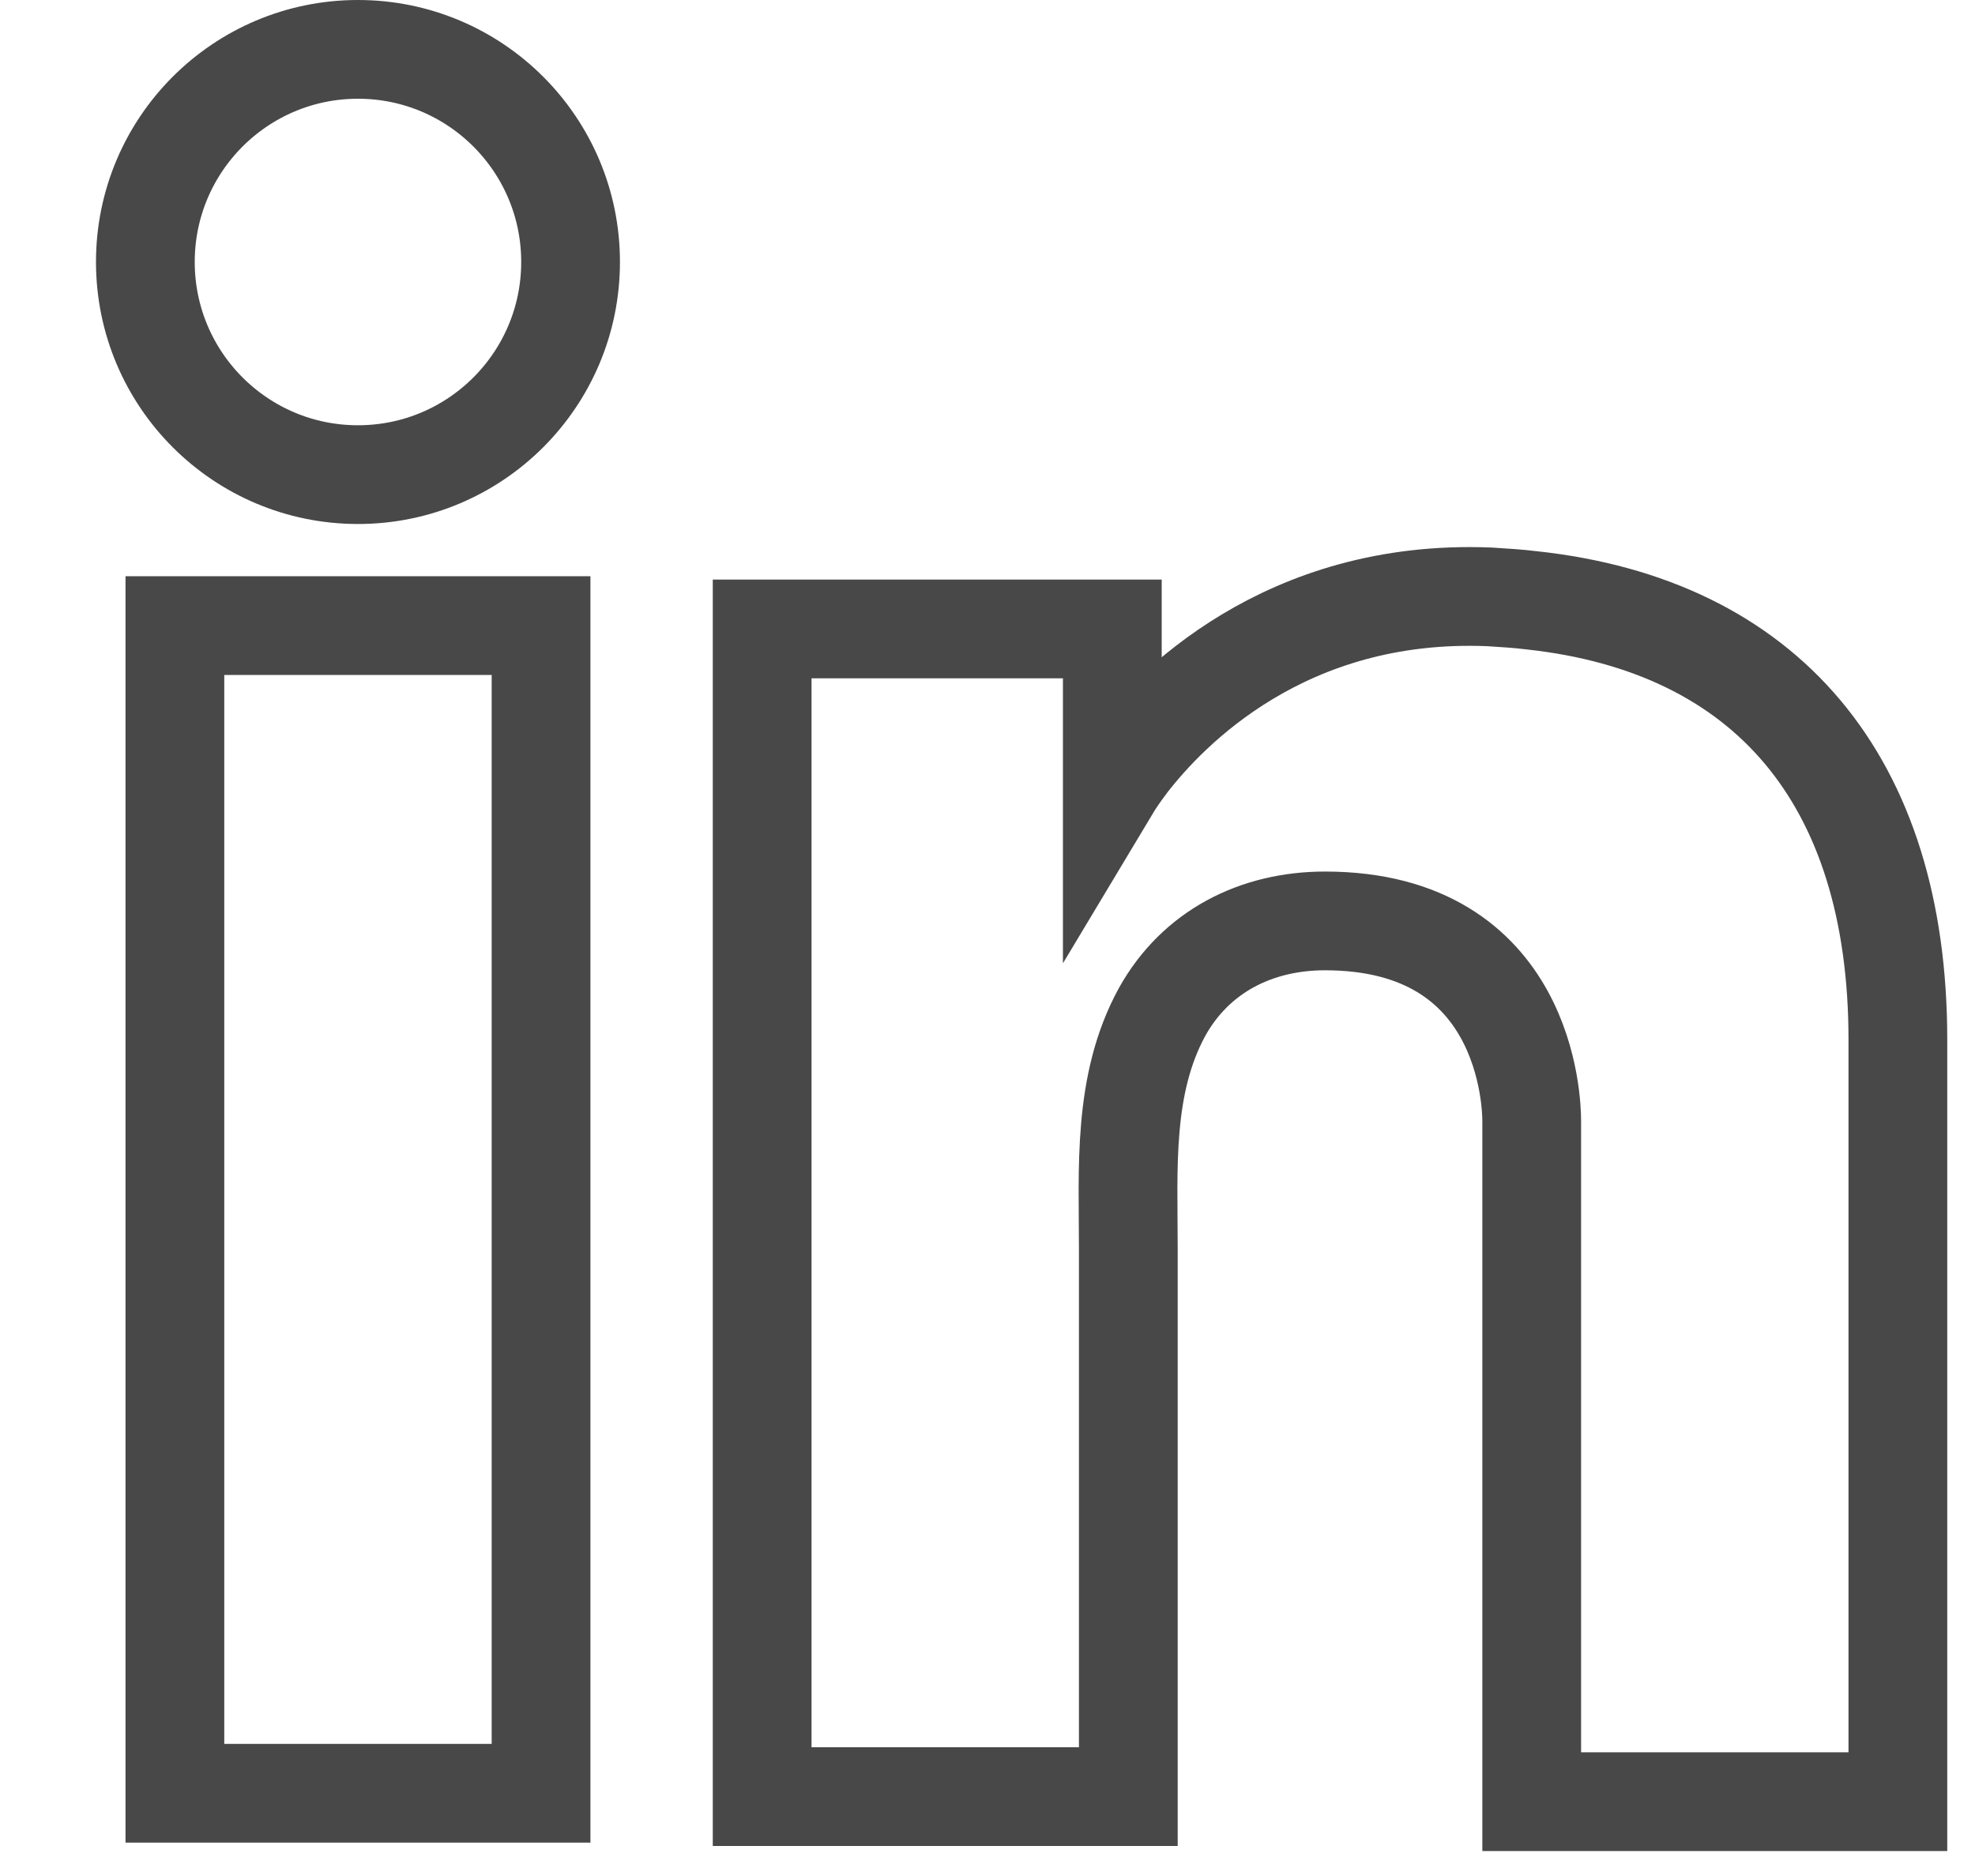 <?xml version="1.0" encoding="UTF-8"?>
<svg xmlns="http://www.w3.org/2000/svg" width="20" height="19" viewBox="0 0 20 19" fill="none">
  <path d="M5.479 6.336H1.771V18.162H5.479V6.336Z" stroke="#484848"></path>
  <path d="M15.511 6.08C15.374 6.063 15.229 6.054 15.083 6.045C13.007 5.96 11.836 7.191 11.426 7.72C11.315 7.866 11.264 7.951 11.264 7.951V6.37H7.718V18.196H11.264H11.426C11.426 16.991 11.426 15.795 11.426 14.59C11.426 13.941 11.426 13.291 11.426 12.642C11.426 11.839 11.366 10.984 11.768 10.249C12.11 9.634 12.725 9.327 13.417 9.327C15.468 9.327 15.511 11.181 15.511 11.352C15.511 11.36 15.511 11.369 15.511 11.369V18.247H19.219V10.531C19.219 7.891 17.878 6.336 15.511 6.08Z" stroke="#484848"></path>
  <path d="M3.625 4.807C4.814 4.807 5.778 3.843 5.778 2.653C5.778 1.464 4.814 0.5 3.625 0.5C2.436 0.5 1.472 1.464 1.472 2.653C1.472 3.843 2.436 4.807 3.625 4.807Z" stroke="#484848"></path>
</svg>

